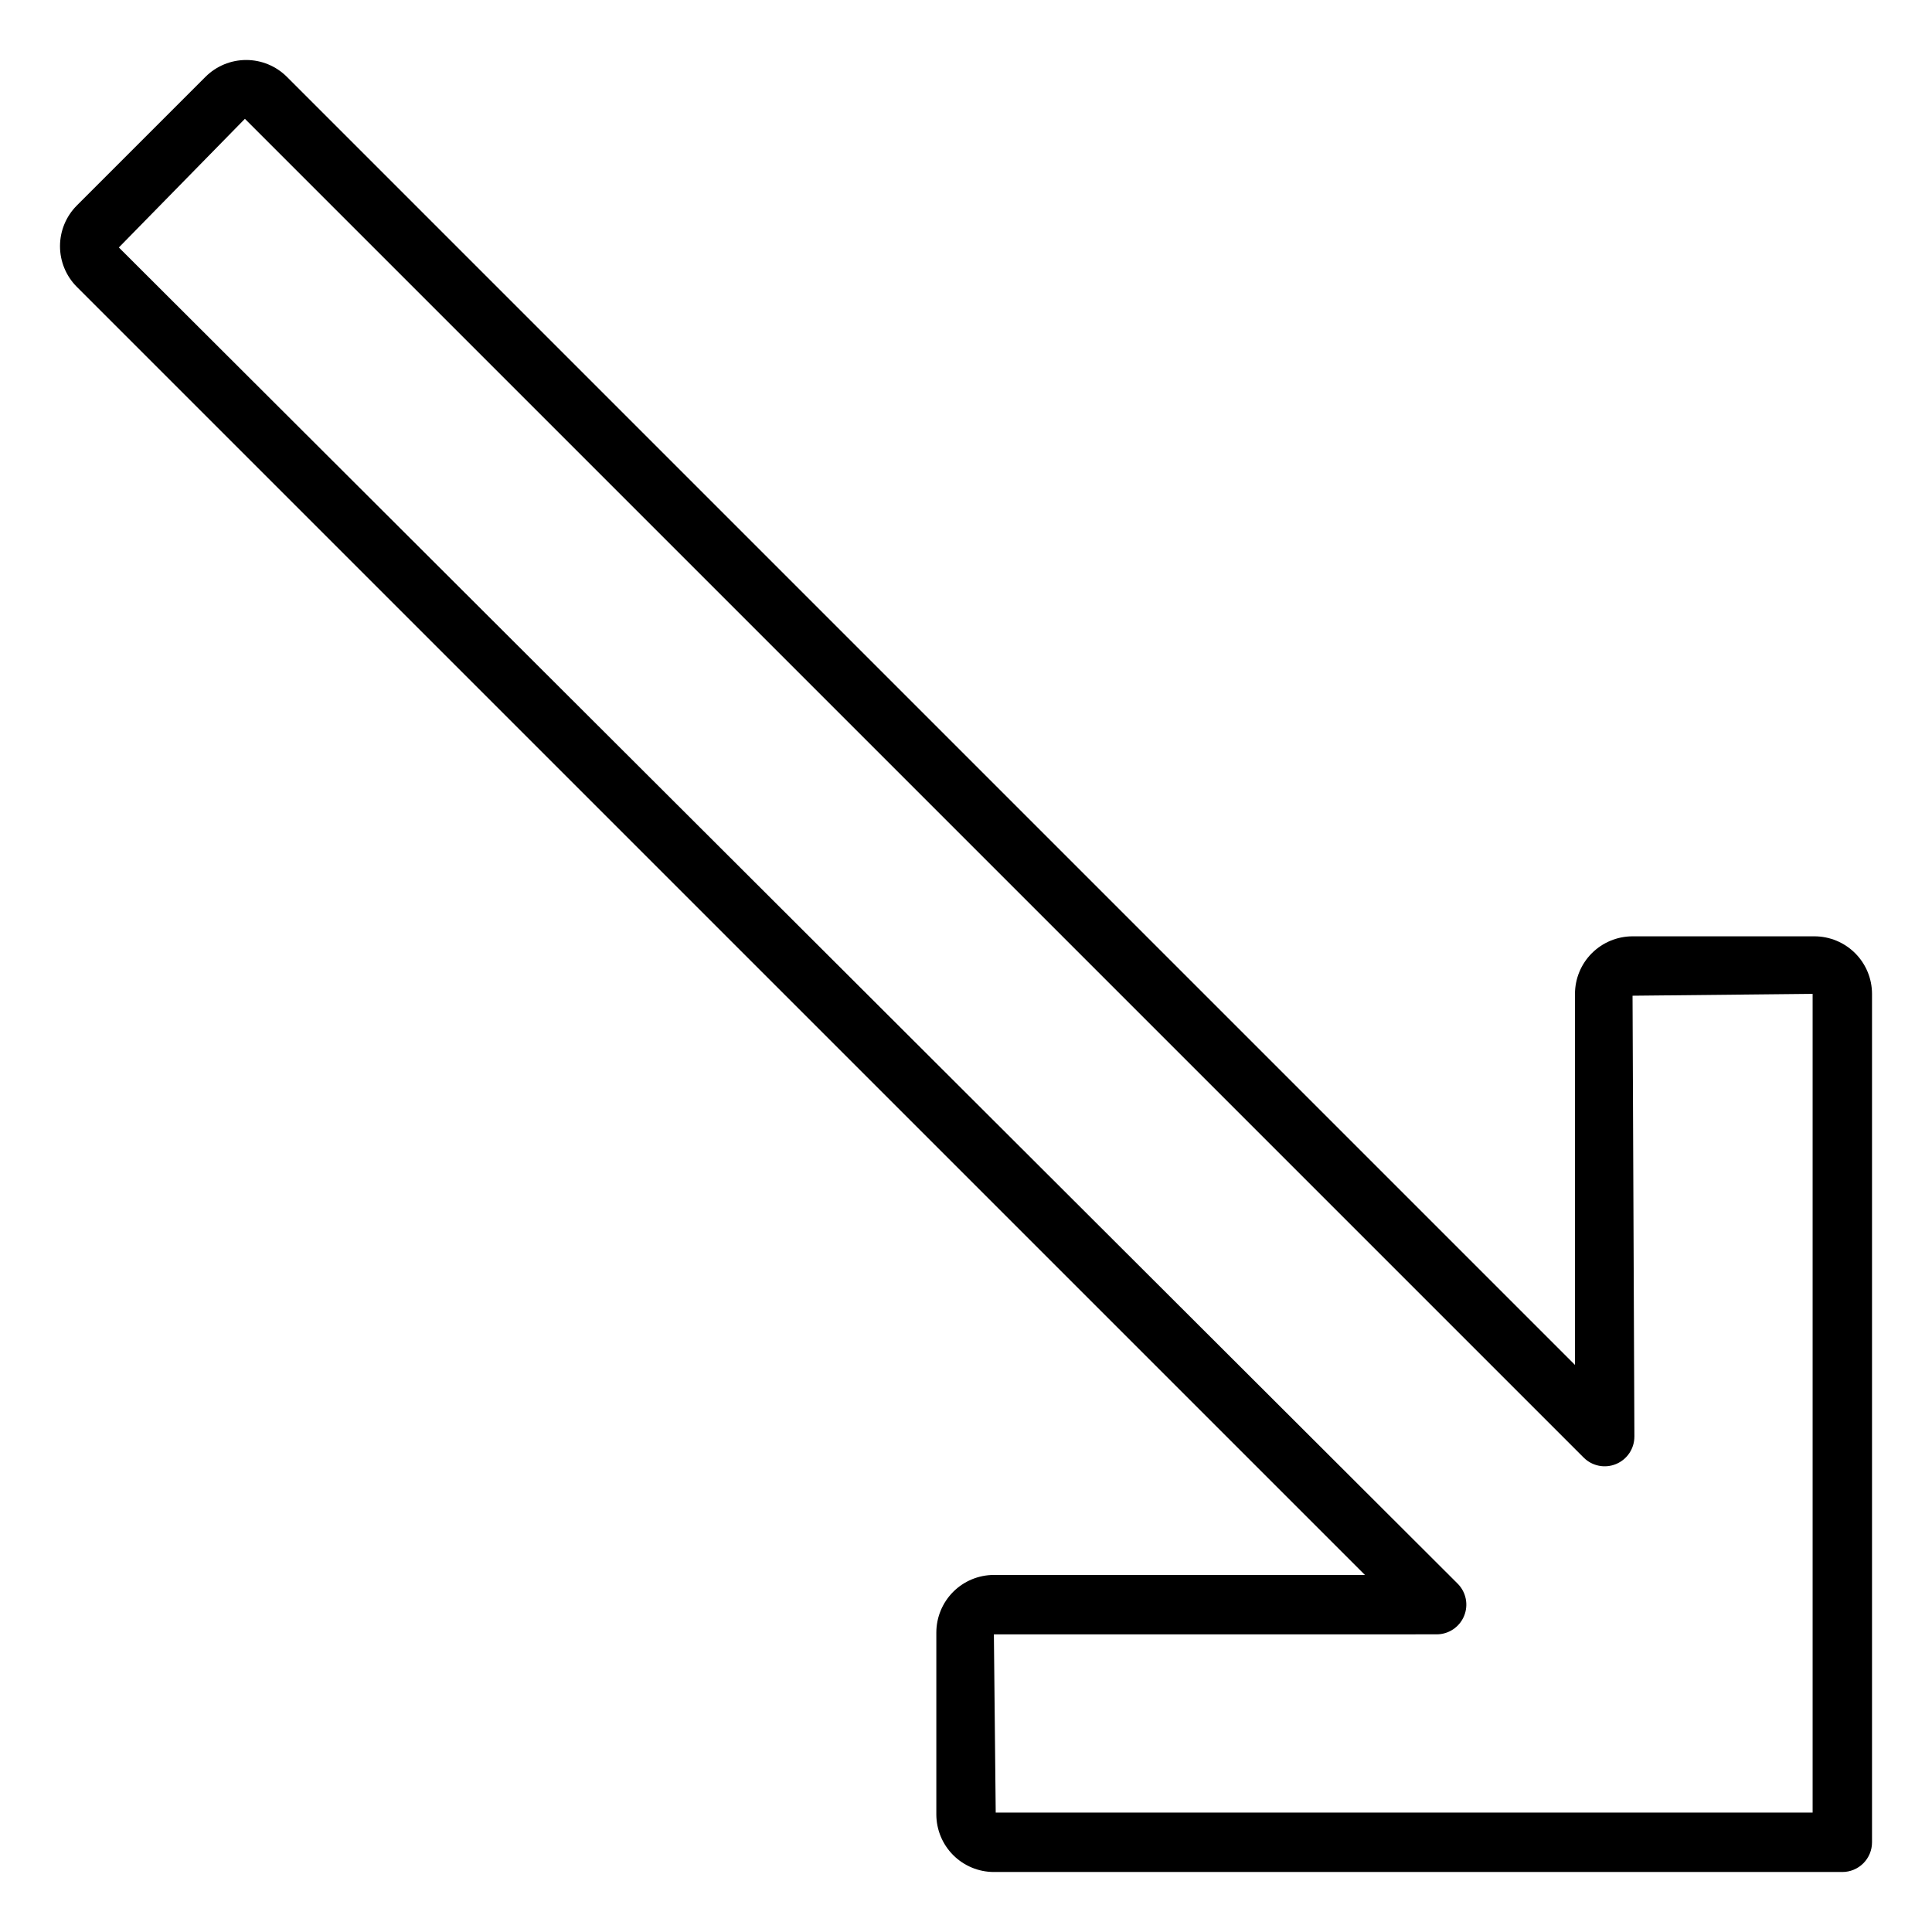 <?xml version="1.0" encoding="UTF-8"?>
<!-- Uploaded to: ICON Repo, www.iconrepo.com, Generator: ICON Repo Mixer Tools -->
<svg fill="#000000" width="800px" height="800px" version="1.1" viewBox="144 144 512 512" xmlns="http://www.w3.org/2000/svg">
 <path d="m407.39 640.1c-4.043-0.004-7.922-1.613-10.781-4.473-2.856-2.859-4.465-6.734-4.473-10.777v-48.219c0.008-4.047 1.617-7.922 4.473-10.781 2.859-2.859 6.738-4.469 10.781-4.473h98.332l-341.36-341.35c-2.856-2.863-4.461-6.742-4.461-10.785 0-4.047 1.605-7.922 4.461-10.785l34.094-34.098c2.863-2.856 6.742-4.461 10.785-4.461 4.047 0 7.926 1.605 10.785 4.461l341.36 341.36v-98.332c0.004-4.043 1.613-7.922 4.473-10.781 2.859-2.856 6.734-4.465 10.781-4.473h48.215c4.043 0.008 7.918 1.617 10.777 4.473 2.859 2.859 4.469 6.738 4.473 10.781v224.84c0 2.09-0.828 4.09-2.305 5.566-1.477 1.477-3.477 2.305-5.566 2.305zm0-62.977 0.484 47.23h216.49v-216.97l-47.723 0.492 0.492 116.84h-0.004c0 3.184-1.918 6.051-4.859 7.269s-6.324 0.547-8.578-1.707l-354.79-354.79-33.402 34.094 354.79 354.1c2.25 2.254 2.922 5.637 1.703 8.578-1.215 2.941-4.086 4.859-7.269 4.859z"/>
</svg>
